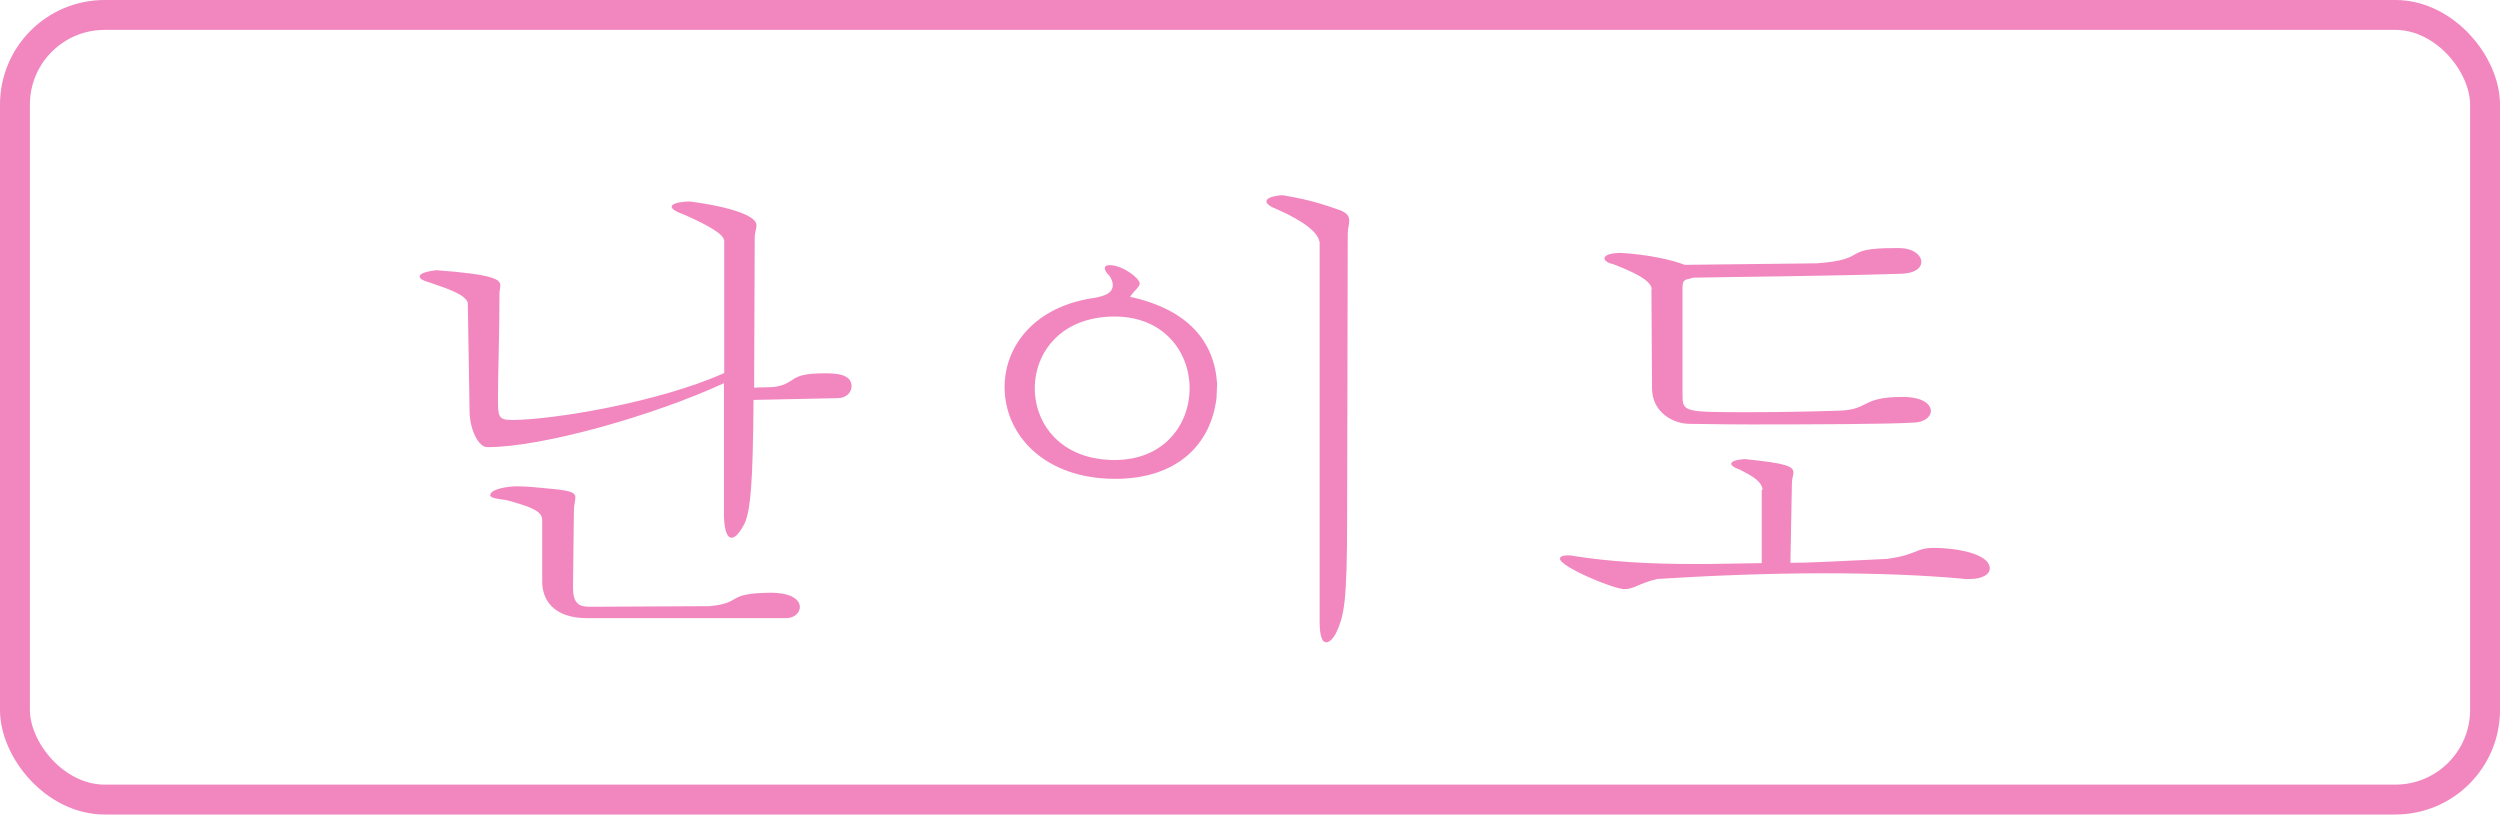 <?xml version="1.0" encoding="UTF-8"?>
<svg id="Layer_2" data-name="Layer 2" xmlns="http://www.w3.org/2000/svg" viewBox="0 0 83.64 27.25">
  <defs>
    <style>
      .cls-1 {
        fill: #f286bf;
      }

      .cls-2 {
        fill: none;
        stroke: #f286bf;
        stroke-miterlimit: 10;
      }
    </style>
  </defs>
  <g id="_レイヤー_1" data-name="レイヤー 1">
    <g>
      <rect class="cls-2" x=".5" y=".5" width="82.64" height="26.25" rx="3" ry="3"/>
      <g>
        <path class="cls-1" d="m24.22,8.04c0-.18-.42-.46-1.38-.88-.24-.08-.37-.18-.37-.24,0-.1.19-.16.58-.18.06,0,2.26.27,2.26.8,0,.11-.06.24-.06.4l-.02,5.03c.22-.02.48,0,.72-.03.74-.14.4-.45,1.63-.45.32,0,.91,0,.91.43,0,.21-.18.4-.46.4l-2.82.06c-.02,2.9-.11,3.62-.27,4.07-.14.3-.32.54-.46.54s-.24-.19-.26-.72v-4.45c-2.32,1.07-6.05,2.14-7.92,2.14-.29,0-.59-.59-.59-1.22l-.06-3.62c-.11-.26-.54-.42-1.34-.69-.13-.03-.27-.1-.27-.18s.14-.16.56-.21c1.89.14,2.14.3,2.14.51,0,.08-.03.16-.03.26,0,1.38-.05,2.77-.05,3.49,0,.64,0,.75.48.75,1.34,0,4.91-.59,7.09-1.57v-4.47Zm-6.08,9.35c0-.3-.43-.45-1.2-.66-.22-.03-.54-.06-.54-.16,0-.21.59-.3.9-.3.35,0,.79.05,1.31.1.53.06.64.13.64.27,0,.11-.05.26-.05.46l-.03,2.56c0,.51.19.64.54.64l4.03-.02c1.14-.11.5-.43,2.03-.45.72,0,.99.24.99.48,0,.19-.19.37-.45.37h-6.67c-1.15,0-1.5-.64-1.5-1.22v-2.08Z"/>
        <path class="cls-1" d="m40.7,13.31c-.18,1.54-1.3,2.71-3.39,2.71-2.37,0-3.7-1.47-3.7-3.07,0-1.36.99-2.71,3.04-2.99.29-.06.58-.14.58-.43,0-.1-.05-.21-.11-.3-.1-.1-.16-.19-.16-.26,0-.05.05-.1.16-.1.45,0,1.01.45,1.01.61,0,.13-.19.24-.32.45,1.95.43,2.82,1.5,2.91,2.91l-.02.48Zm-6.08-.32c0,1.2.88,2.4,2.67,2.4,1.67,0,2.51-1.2,2.51-2.4s-.85-2.4-2.51-2.4c-1.79,0-2.67,1.2-2.67,2.4Zm9.52-4.9c-.03-.3-.51-.69-1.42-1.09-.22-.08-.35-.18-.35-.26,0-.1.16-.18.53-.21,1.01.16,1.57.38,1.95.51.24.1.29.21.29.35,0,.13-.05.26-.05.43l-.02,9.43c0,2.95-.1,3.35-.38,3.95-.11.19-.22.29-.32.29-.13,0-.22-.19-.22-.69v-12.73Z"/>
        <path class="cls-1" d="m58.97,16.39c-.03-.27-.27-.43-.79-.69-.16-.05-.26-.13-.26-.18,0-.08.14-.14.46-.16,1.39.14,1.62.24,1.62.45,0,.1-.05.21-.05.35l-.05,2.67c.7,0,1.44-.05,3.22-.13,1.04-.14.96-.37,1.58-.37.7,0,1.87.18,1.87.69,0,.19-.24.35-.66.35h-.16c-1.36-.13-3.01-.19-4.72-.19-1.89,0-3.86.08-5.59.19-.64.16-.78.34-1.09.34-.37,0-2.16-.75-2.16-1.02,0-.06.08-.11.26-.11.06,0,.13,0,.19.02,1.23.19,2.45.27,4.11.27.66,0,1.38-.02,2.19-.03v-2.45Zm-3.71-6.72c-.02-.3-.64-.58-1.28-.83-.16-.03-.3-.11-.3-.19,0-.1.14-.18.54-.19.96.06,1.74.24,2.14.4l4.42-.05c1.79-.13.77-.51,2.61-.51h.14c.48,0,.75.24.75.46,0,.21-.22.4-.74.4-2.53.08-5.43.1-6.9.13-.18.08-.35,0-.35.32v3.57c0,.61.02.61,2.23.61.96,0,2.07-.02,2.99-.05,1.06-.03.72-.46,2.14-.46.79,0,.95.32.95.46,0,.21-.22.4-.62.4-.75.05-3.43.06-5.38.06-.98,0-1.78-.02-2.07-.02-.54,0-1.25-.37-1.26-1.18l-.02-3.33Z"/>
      </g>
    </g>
  </g>
</svg>
